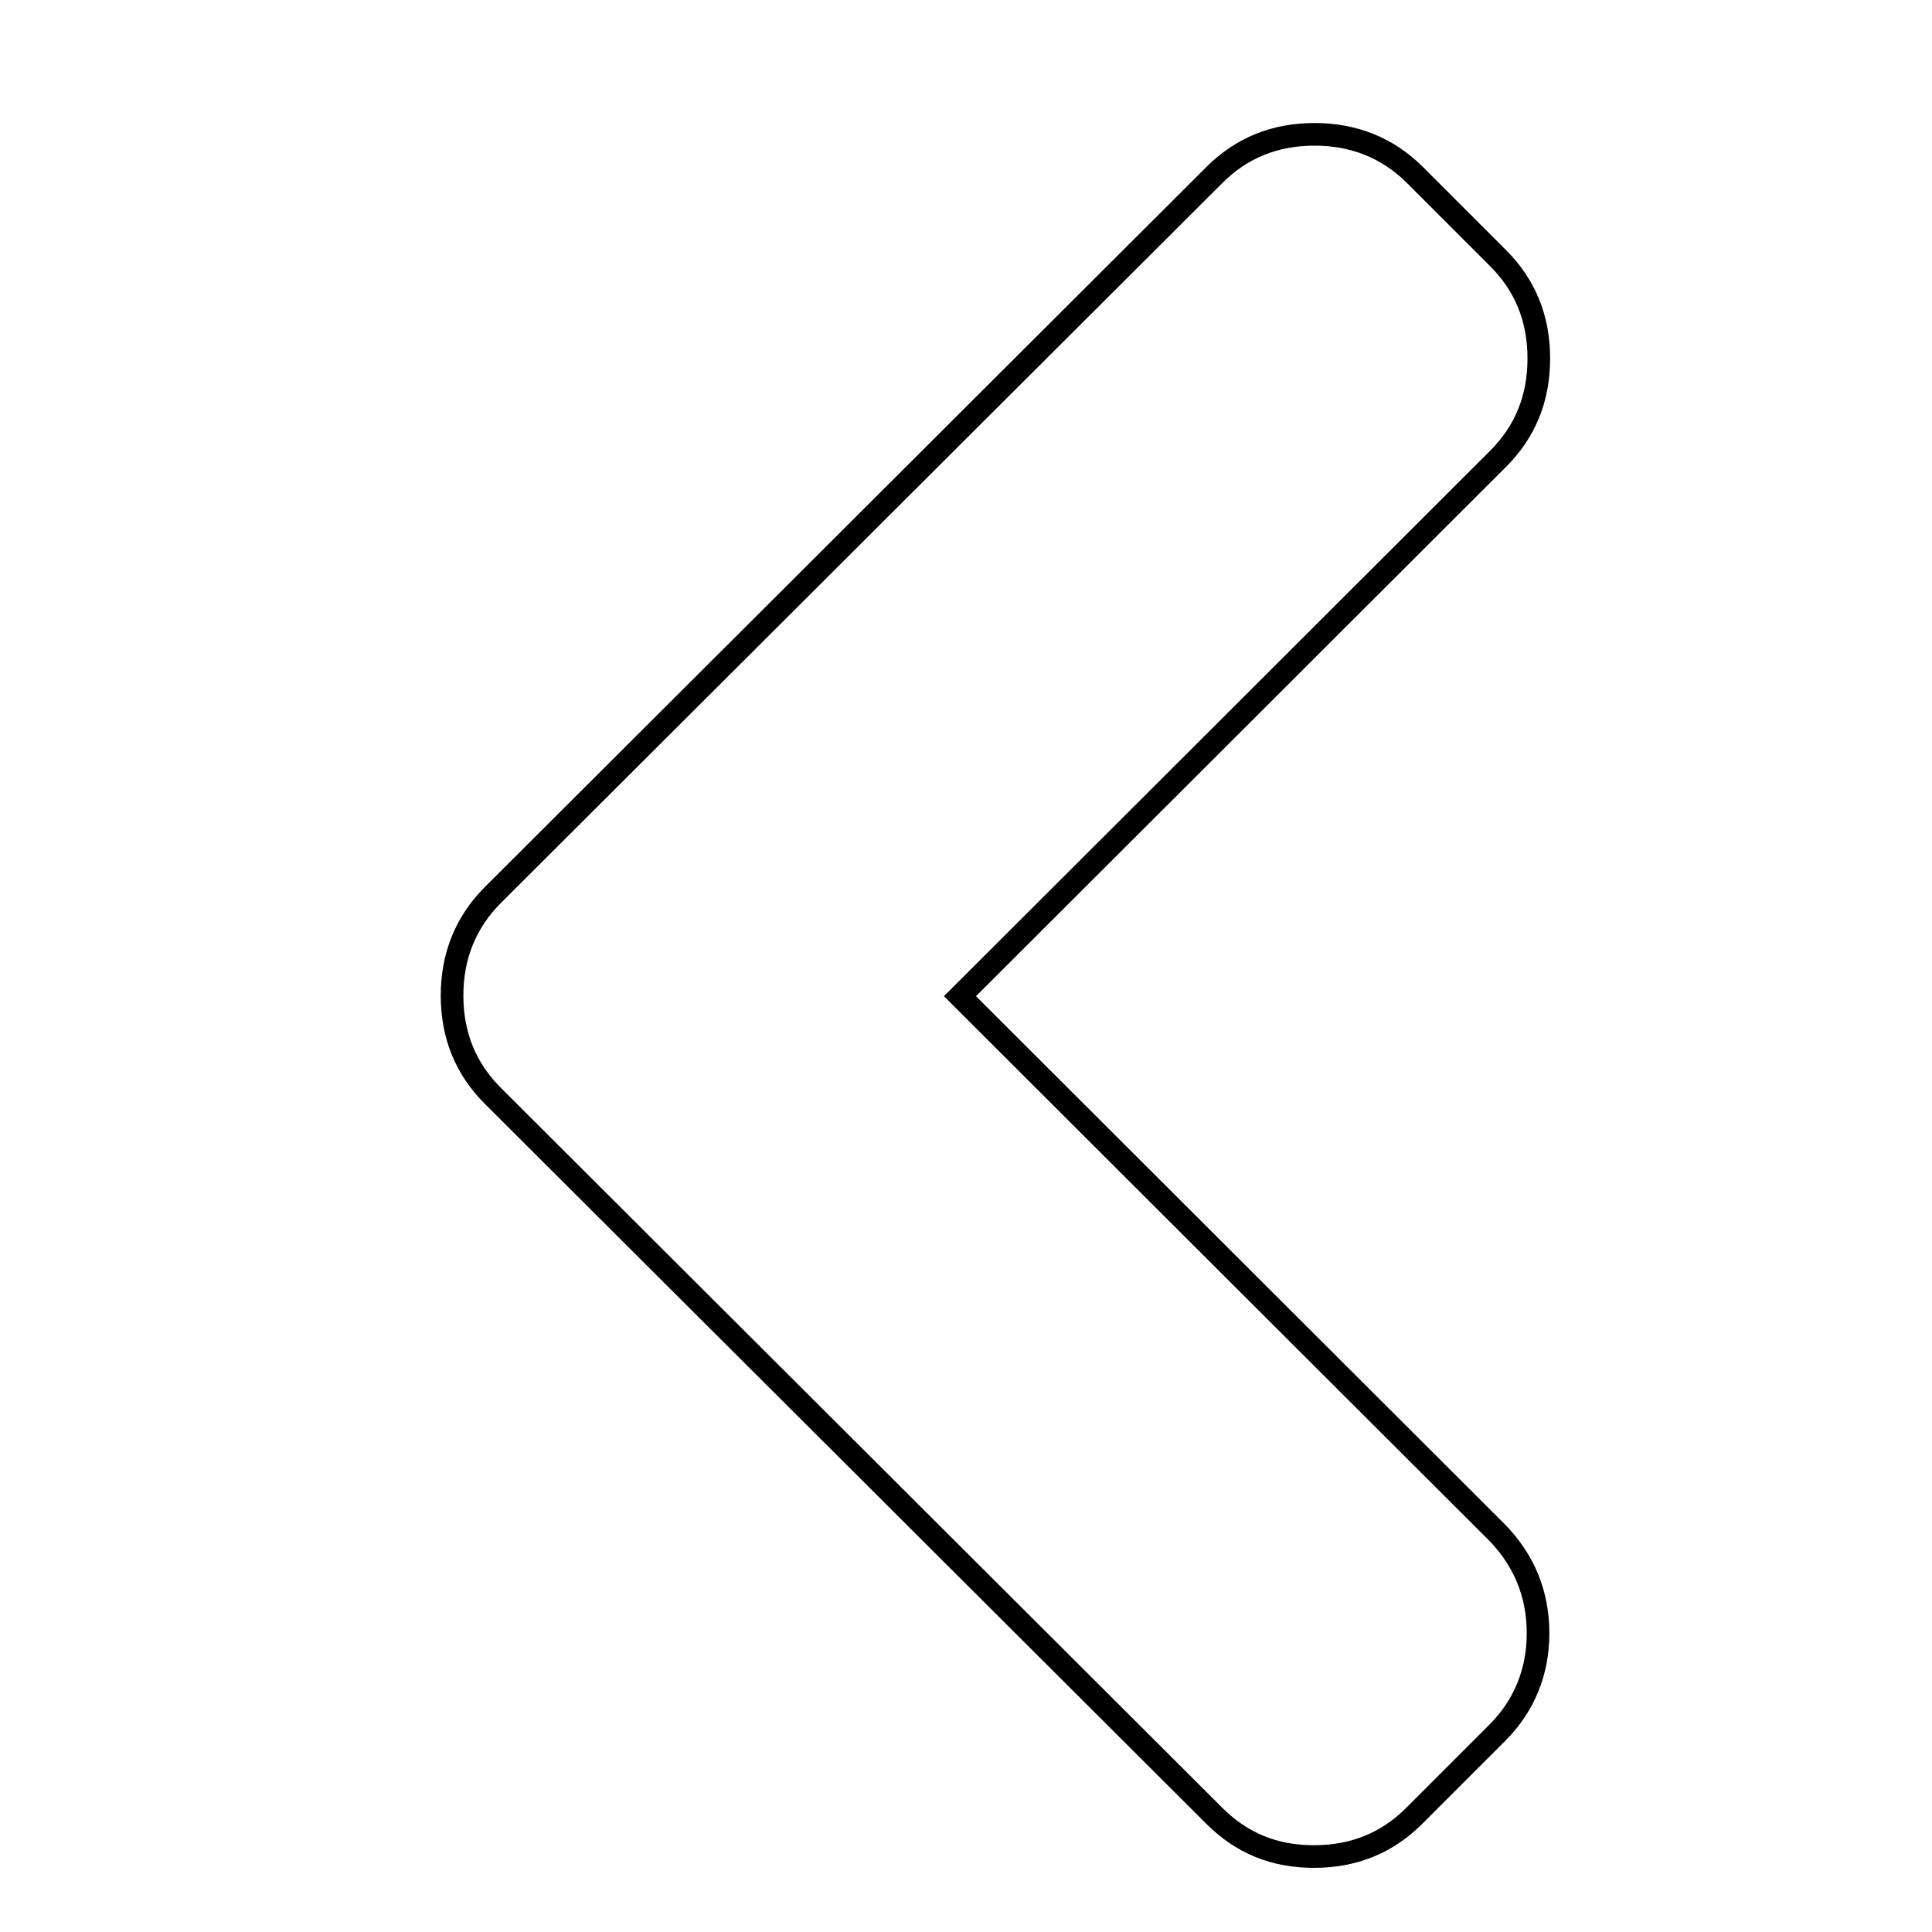 <?xml version="1.0" encoding="utf-8"?>
<!-- Svg Vector Icons : http://www.onlinewebfonts.com/icon -->
<!DOCTYPE svg PUBLIC "-//W3C//DTD SVG 1.1//EN" "http://www.w3.org/Graphics/SVG/1.1/DTD/svg11.dtd">
<svg version="1.1" xmlns="http://www.w3.org/2000/svg" xmlns:xlink="http://www.w3.org/1999/xlink" x="0px" y="0px" viewBox="0 0 256 256" enable-background="new 0 0 256 256" xml:space="preserve">
<g><g><path stroke-width="3" fill-opacity="0" stroke="#000000"  d="M52.1,10L52.1,10L52.1,10z"/><path stroke-width="3" fill-opacity="0" stroke="#000000"  d="M160.9,240.6l-95.6-95.4c-3.6-3.6-5.4-8-5.4-13.3c0-5.2,1.8-9.7,5.4-13.3l95.6-95.4c3.6-3.6,8-5.4,13.3-5.4c5.2,0,9.7,1.8,13.3,5.4l11,11c3.6,3.6,5.4,8,5.4,13.3s-1.8,9.7-5.4,13.3L127.2,132l71.2,71.1c3.6,3.7,5.4,8.2,5.4,13.3s-1.8,9.6-5.4,13.2l-11,11c-3.6,3.6-8,5.4-13.3,5.4S164.5,244.2,160.9,240.6L160.9,240.6z"/></g></g>
</svg>